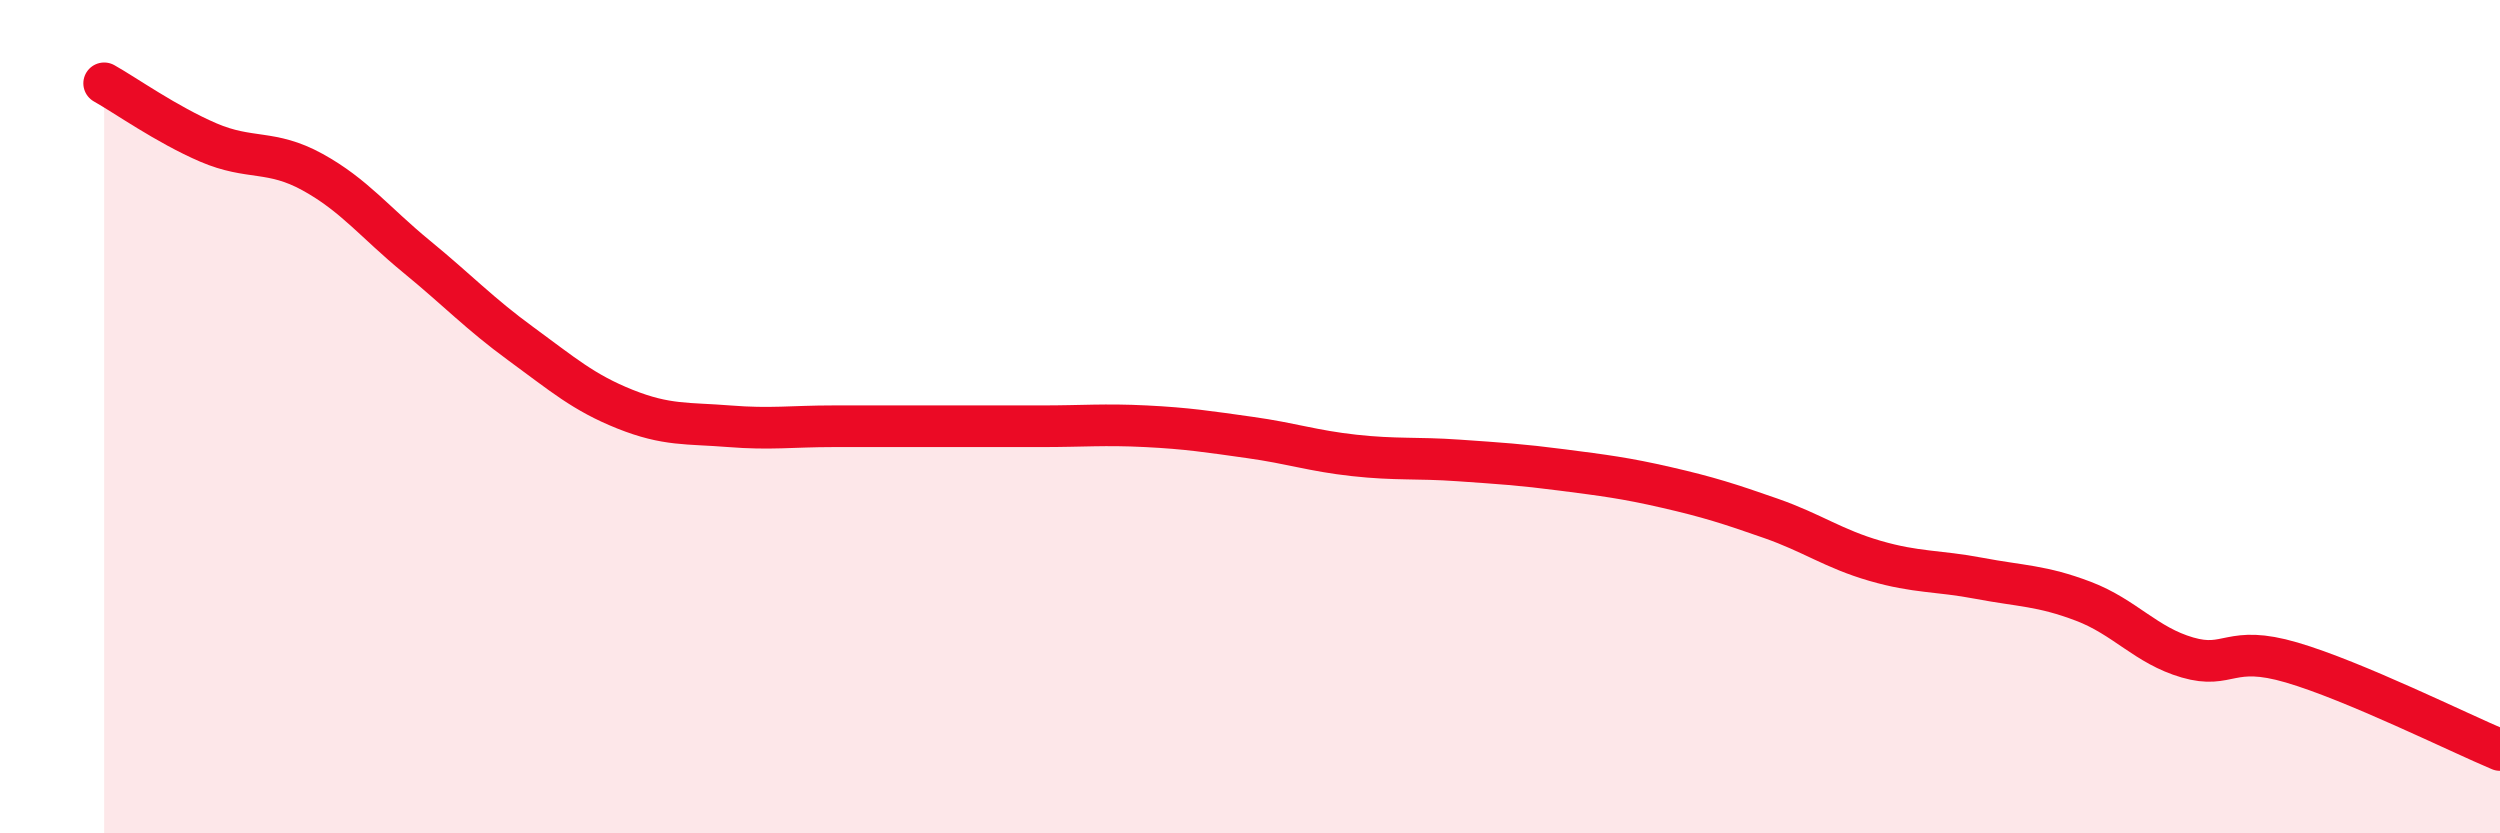 
    <svg width="60" height="20" viewBox="0 0 60 20" xmlns="http://www.w3.org/2000/svg">
      <path
        d="M 2.5,2 C 3,2.28 4,2.99 5,3.42 C 6,3.85 6.5,3.58 7.5,4.13 C 8.5,4.68 9,5.34 10,6.16 C 11,6.98 11.5,7.52 12.5,8.25 C 13.5,8.98 14,9.42 15,9.82 C 16,10.22 16.5,10.15 17.5,10.23 C 18.5,10.31 19,10.23 20,10.23 C 21,10.23 21.5,10.23 22.5,10.23 C 23.5,10.23 24,10.23 25,10.23 C 26,10.23 26.5,10.18 27.5,10.23 C 28.5,10.28 29,10.36 30,10.5 C 31,10.64 31.5,10.82 32.5,10.93 C 33.5,11.04 34,10.98 35,11.05 C 36,11.12 36.5,11.15 37.5,11.28 C 38.5,11.41 39,11.47 40,11.7 C 41,11.93 41.5,12.09 42.5,12.44 C 43.5,12.79 44,13.17 45,13.46 C 46,13.75 46.5,13.69 47.5,13.88 C 48.5,14.07 49,14.05 50,14.43 C 51,14.81 51.5,15.49 52.5,15.78 C 53.5,16.07 53.5,15.46 55,15.9 C 56.5,16.34 59,17.58 60,18L60 20L2.5 20Z"
        fill="#EB0A25"
        opacity="0.1"
        stroke-linecap="round"
        stroke-linejoin="round"
      />
      <path
        d="M 2.5,2 C 3,2.28 4,2.99 5,3.42 C 6,3.85 6.5,3.58 7.5,4.13 C 8.5,4.68 9,5.34 10,6.16 C 11,6.98 11.5,7.52 12.5,8.25 C 13.5,8.98 14,9.42 15,9.82 C 16,10.22 16.5,10.15 17.5,10.23 C 18.5,10.31 19,10.23 20,10.23 C 21,10.23 21.5,10.23 22.5,10.23 C 23.5,10.23 24,10.23 25,10.23 C 26,10.23 26.5,10.18 27.5,10.23 C 28.5,10.28 29,10.36 30,10.5 C 31,10.64 31.5,10.82 32.5,10.93 C 33.5,11.04 34,10.98 35,11.05 C 36,11.12 36.5,11.15 37.5,11.28 C 38.5,11.41 39,11.47 40,11.7 C 41,11.93 41.5,12.09 42.5,12.44 C 43.5,12.79 44,13.17 45,13.46 C 46,13.75 46.5,13.69 47.5,13.88 C 48.5,14.07 49,14.05 50,14.43 C 51,14.81 51.5,15.49 52.5,15.78 C 53.5,16.07 53.5,15.46 55,15.9 C 56.5,16.34 59,17.58 60,18"
        stroke="#EB0A25"
        stroke-width="1"
        fill="none"
        stroke-linecap="round"
        stroke-linejoin="round"
      />
    </svg>
  